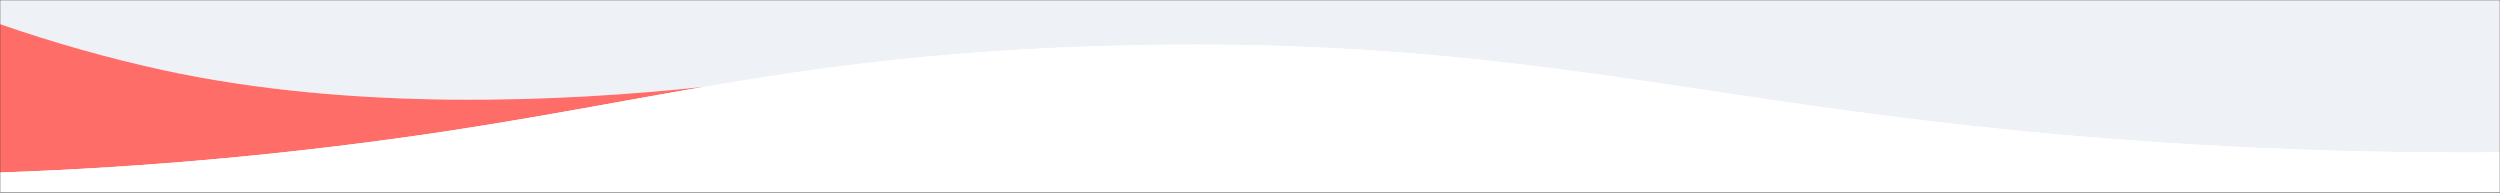 <svg width="1440" height="111" viewBox="0 0 1440 111" fill="none" xmlns="http://www.w3.org/2000/svg">
<rect x="0" y="0" width="1440" height="111" fill="#333333" stroke="none"/>
<g clip-path="url(#clip0_4078_15)">
<mask id="mask0_4078_15" style="mask-type:luminance" maskUnits="userSpaceOnUse" x="0" y="0" width="1440" height="111">
<path d="M1440 0H0V111H1440V0Z" fill="white"/>
</mask>
<g mask="url(#mask0_4078_15)">
<path d="M1440 0H0V111H1440V0Z" fill="white"/>
<path d="M93.68 40.36C203.44 64.19 324.05 58.73 405.79 49.99C436.46 44.75 467.81 39.9 502.14 35.93C502.82 35.79 503.22 35.71 503.3 35.7L503.32 35.8C545.69 30.93 592.63 27.41 648.44 26.16C789.49 22.99 883.62 37.09 983.28 52.01C1036.45 59.97 1091.43 68.2 1159.73 75.03C1252.86 84.219 1346.41 88.468 1439.99 87.76V0H0V13.89C30.678 24.552 61.959 33.391 93.68 40.36Z" fill="#EEF1F6"/>
<path d="M354.8 59C371.85 55.93 388.72 52.9 405.79 49.98C324.05 58.73 203.44 64.19 93.68 40.35C61.958 33.389 30.677 24.553 0 13.89L0 99.37C85.742 96.363 171.243 88.48 256.09 75.76C291.54 70.39 323.7 64.6 354.81 59.01L354.8 59Z" fill="white"/>
<path d="M354.8 59C371.85 55.93 388.72 52.9 405.79 49.98C324.05 58.73 203.44 64.19 93.68 40.35C61.958 33.389 30.677 24.553 0 13.89L0 99.37C85.742 96.363 171.243 88.48 256.09 75.76C291.54 70.39 323.7 64.6 354.81 59.01L354.8 59Z" fill="url(#paint0_linear_4078_15)"/>
<path d="M503.33 35.79L503.31 35.69C503.23 35.71 502.83 35.79 502.15 35.92C502.54 35.87 502.93 35.83 503.33 35.78V35.79Z" fill="white"/>
<path d="M503.33 35.79L503.31 35.69C503.23 35.71 502.83 35.79 502.15 35.92C502.54 35.87 502.93 35.83 503.33 35.78V35.79Z" fill="url(#paint1_linear_4078_15)"/>
<path d="M1159.74 75.01C1091.44 68.19 1036.46 59.96 983.29 51.99C883.63 37.07 789.5 22.98 648.45 26.14C592.63 27.39 545.7 30.92 503.33 35.78C502.94 35.83 502.54 35.87 502.15 35.92C467.82 39.89 436.47 44.74 405.8 49.98C388.73 52.9 371.86 55.93 354.81 59C323.71 64.6 291.55 70.38 256.09 75.75C171.244 88.478 85.743 96.365 0 99.37L0 111H1440V87.74C1346.42 88.459 1252.87 84.209 1159.74 75.01Z" fill="white"/>
</g>
</g>
<defs>
<linearGradient id="paint0_linear_4078_15" x1="-238.605" y1="596.436" x2="-238.586" y2="595.993" gradientUnits="userSpaceOnUse">
<stop stop-color="#0660D1"/>
<stop offset="1" stop-color="#FF6D69"/>
</linearGradient>
<linearGradient id="paint1_linear_4078_15" x1="-238.729" y1="596.31" x2="-238.716" y2="595.928" gradientUnits="userSpaceOnUse">
<stop stop-color="#0660D1"/>
<stop offset="1" stop-color="#FF6D69"/>
</linearGradient>
<clipPath id="clip0_4078_15">
<rect width="1440" height="111" fill="white"/>
</clipPath>
</defs>
</svg>
